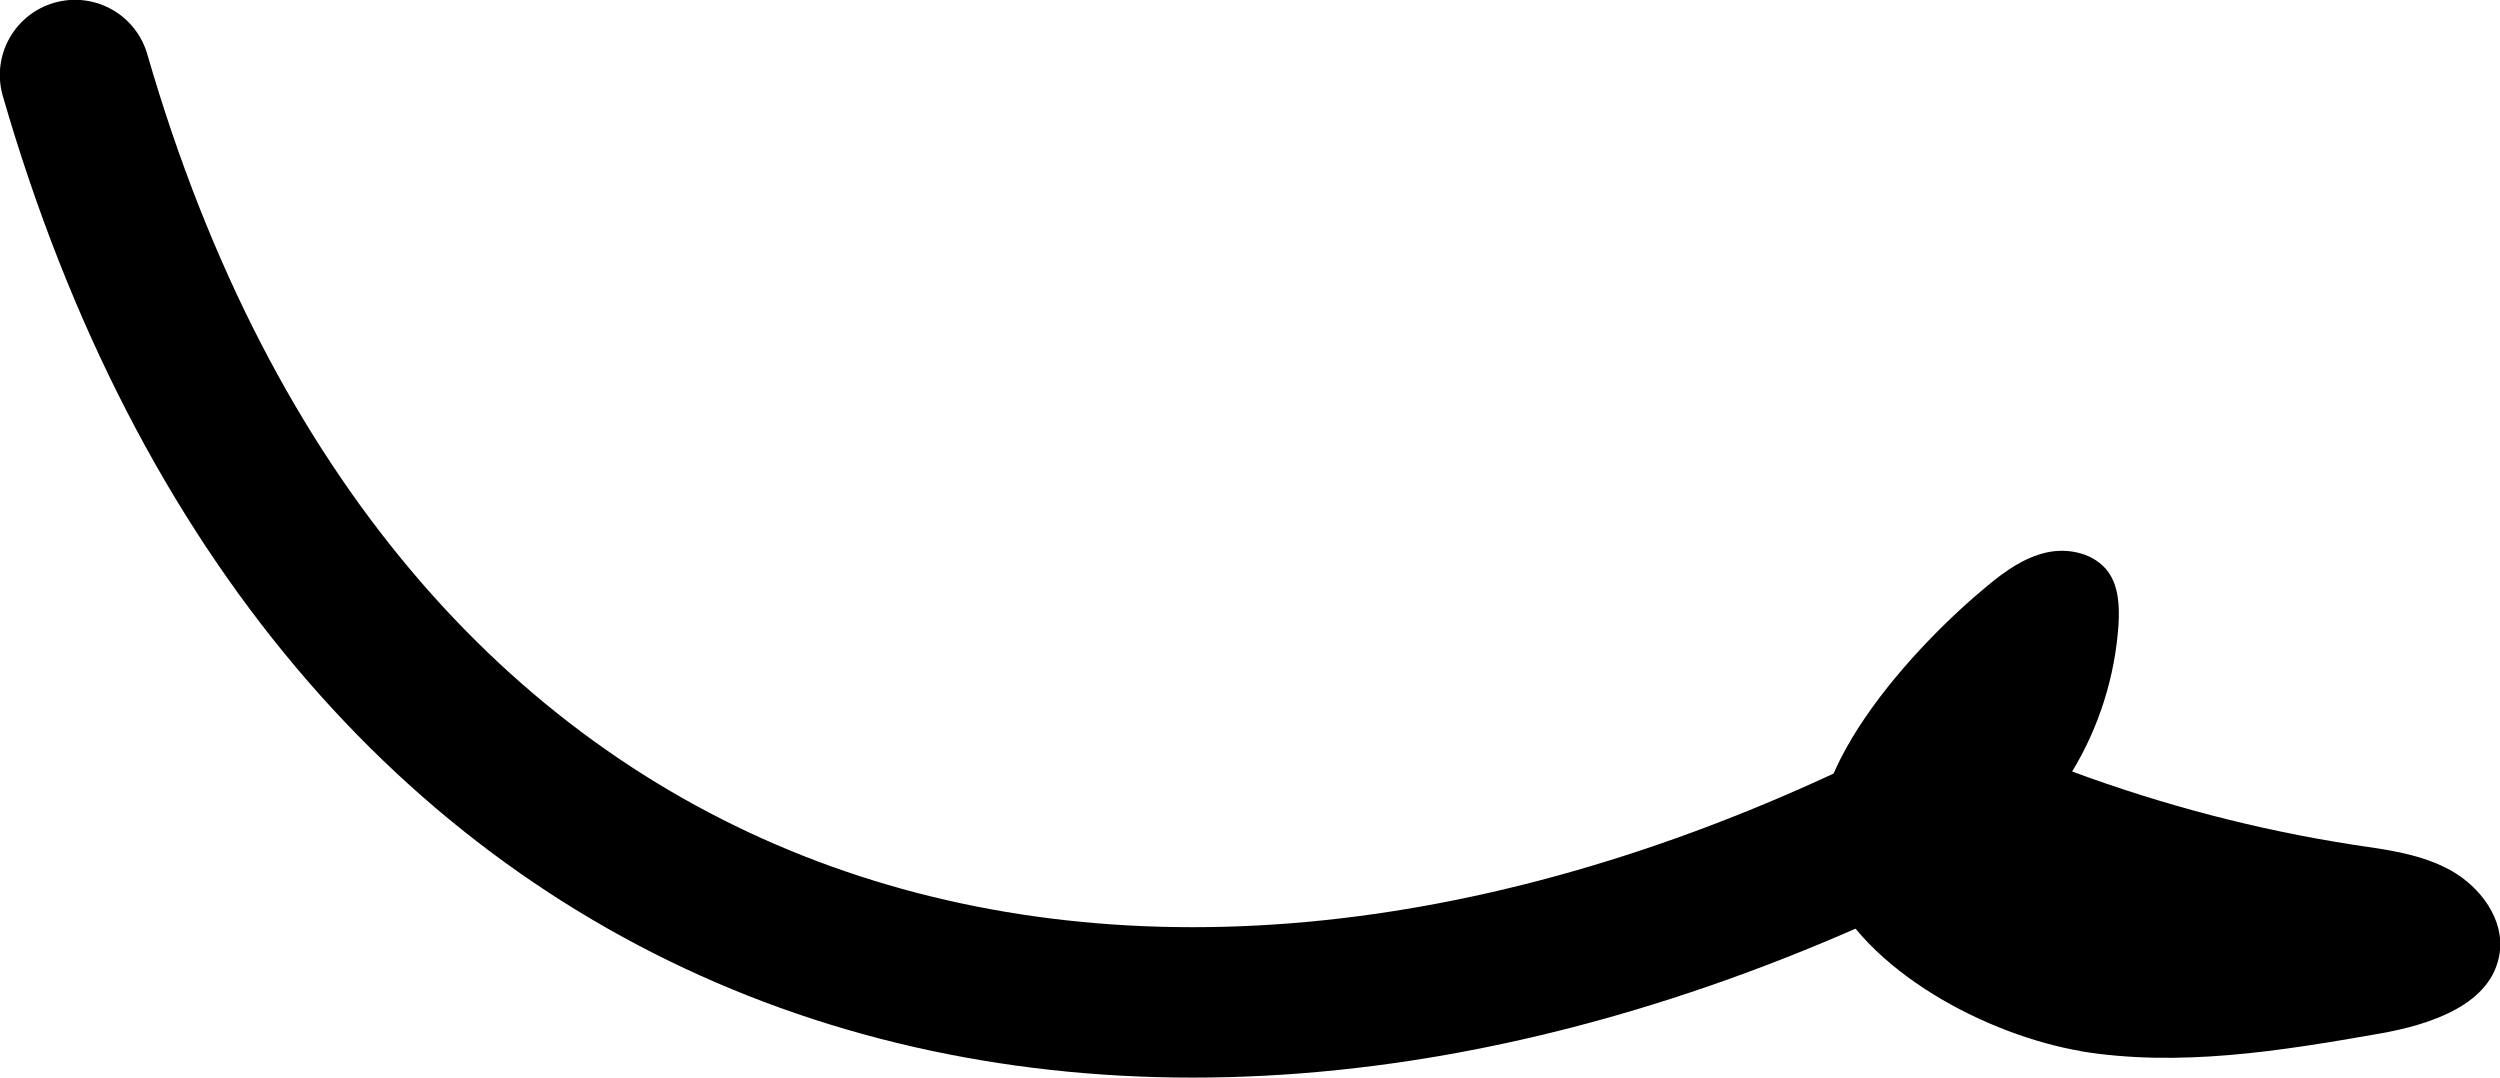 <?xml version="1.0" encoding="UTF-8"?>
<svg id="_圖層_1" data-name="圖層 1" xmlns="http://www.w3.org/2000/svg" viewBox="0 0 70.64 30.45">
  <path d="M2.12,2.12c7.24,25.03,28.67,31.86,50.64,21.64" style="fill: none; stroke: #000; stroke-linecap: round; stroke-linejoin: round; stroke-width: 4.25px;"/>
  <path d="M58.77,29.7c2.79.46,5.65,0,8.44-.49,1.45-.25,3.21-.82,3.42-2.28.14-.95-.54-1.86-1.37-2.33-.84-.47-1.81-.59-2.76-.73-2.71-.42-5.38-1.12-7.95-2.07.76-1.25,1.21-2.68,1.31-4.14.03-.52.01-1.08-.29-1.5-.38-.52-1.11-.69-1.74-.55-.63.14-1.18.53-1.67.94-1.93,1.58-5.75,5.56-4.58,8.32,1.1,2.6,4.62,4.39,7.22,4.83Z" style="stroke-width: 0px;"/>
</svg>